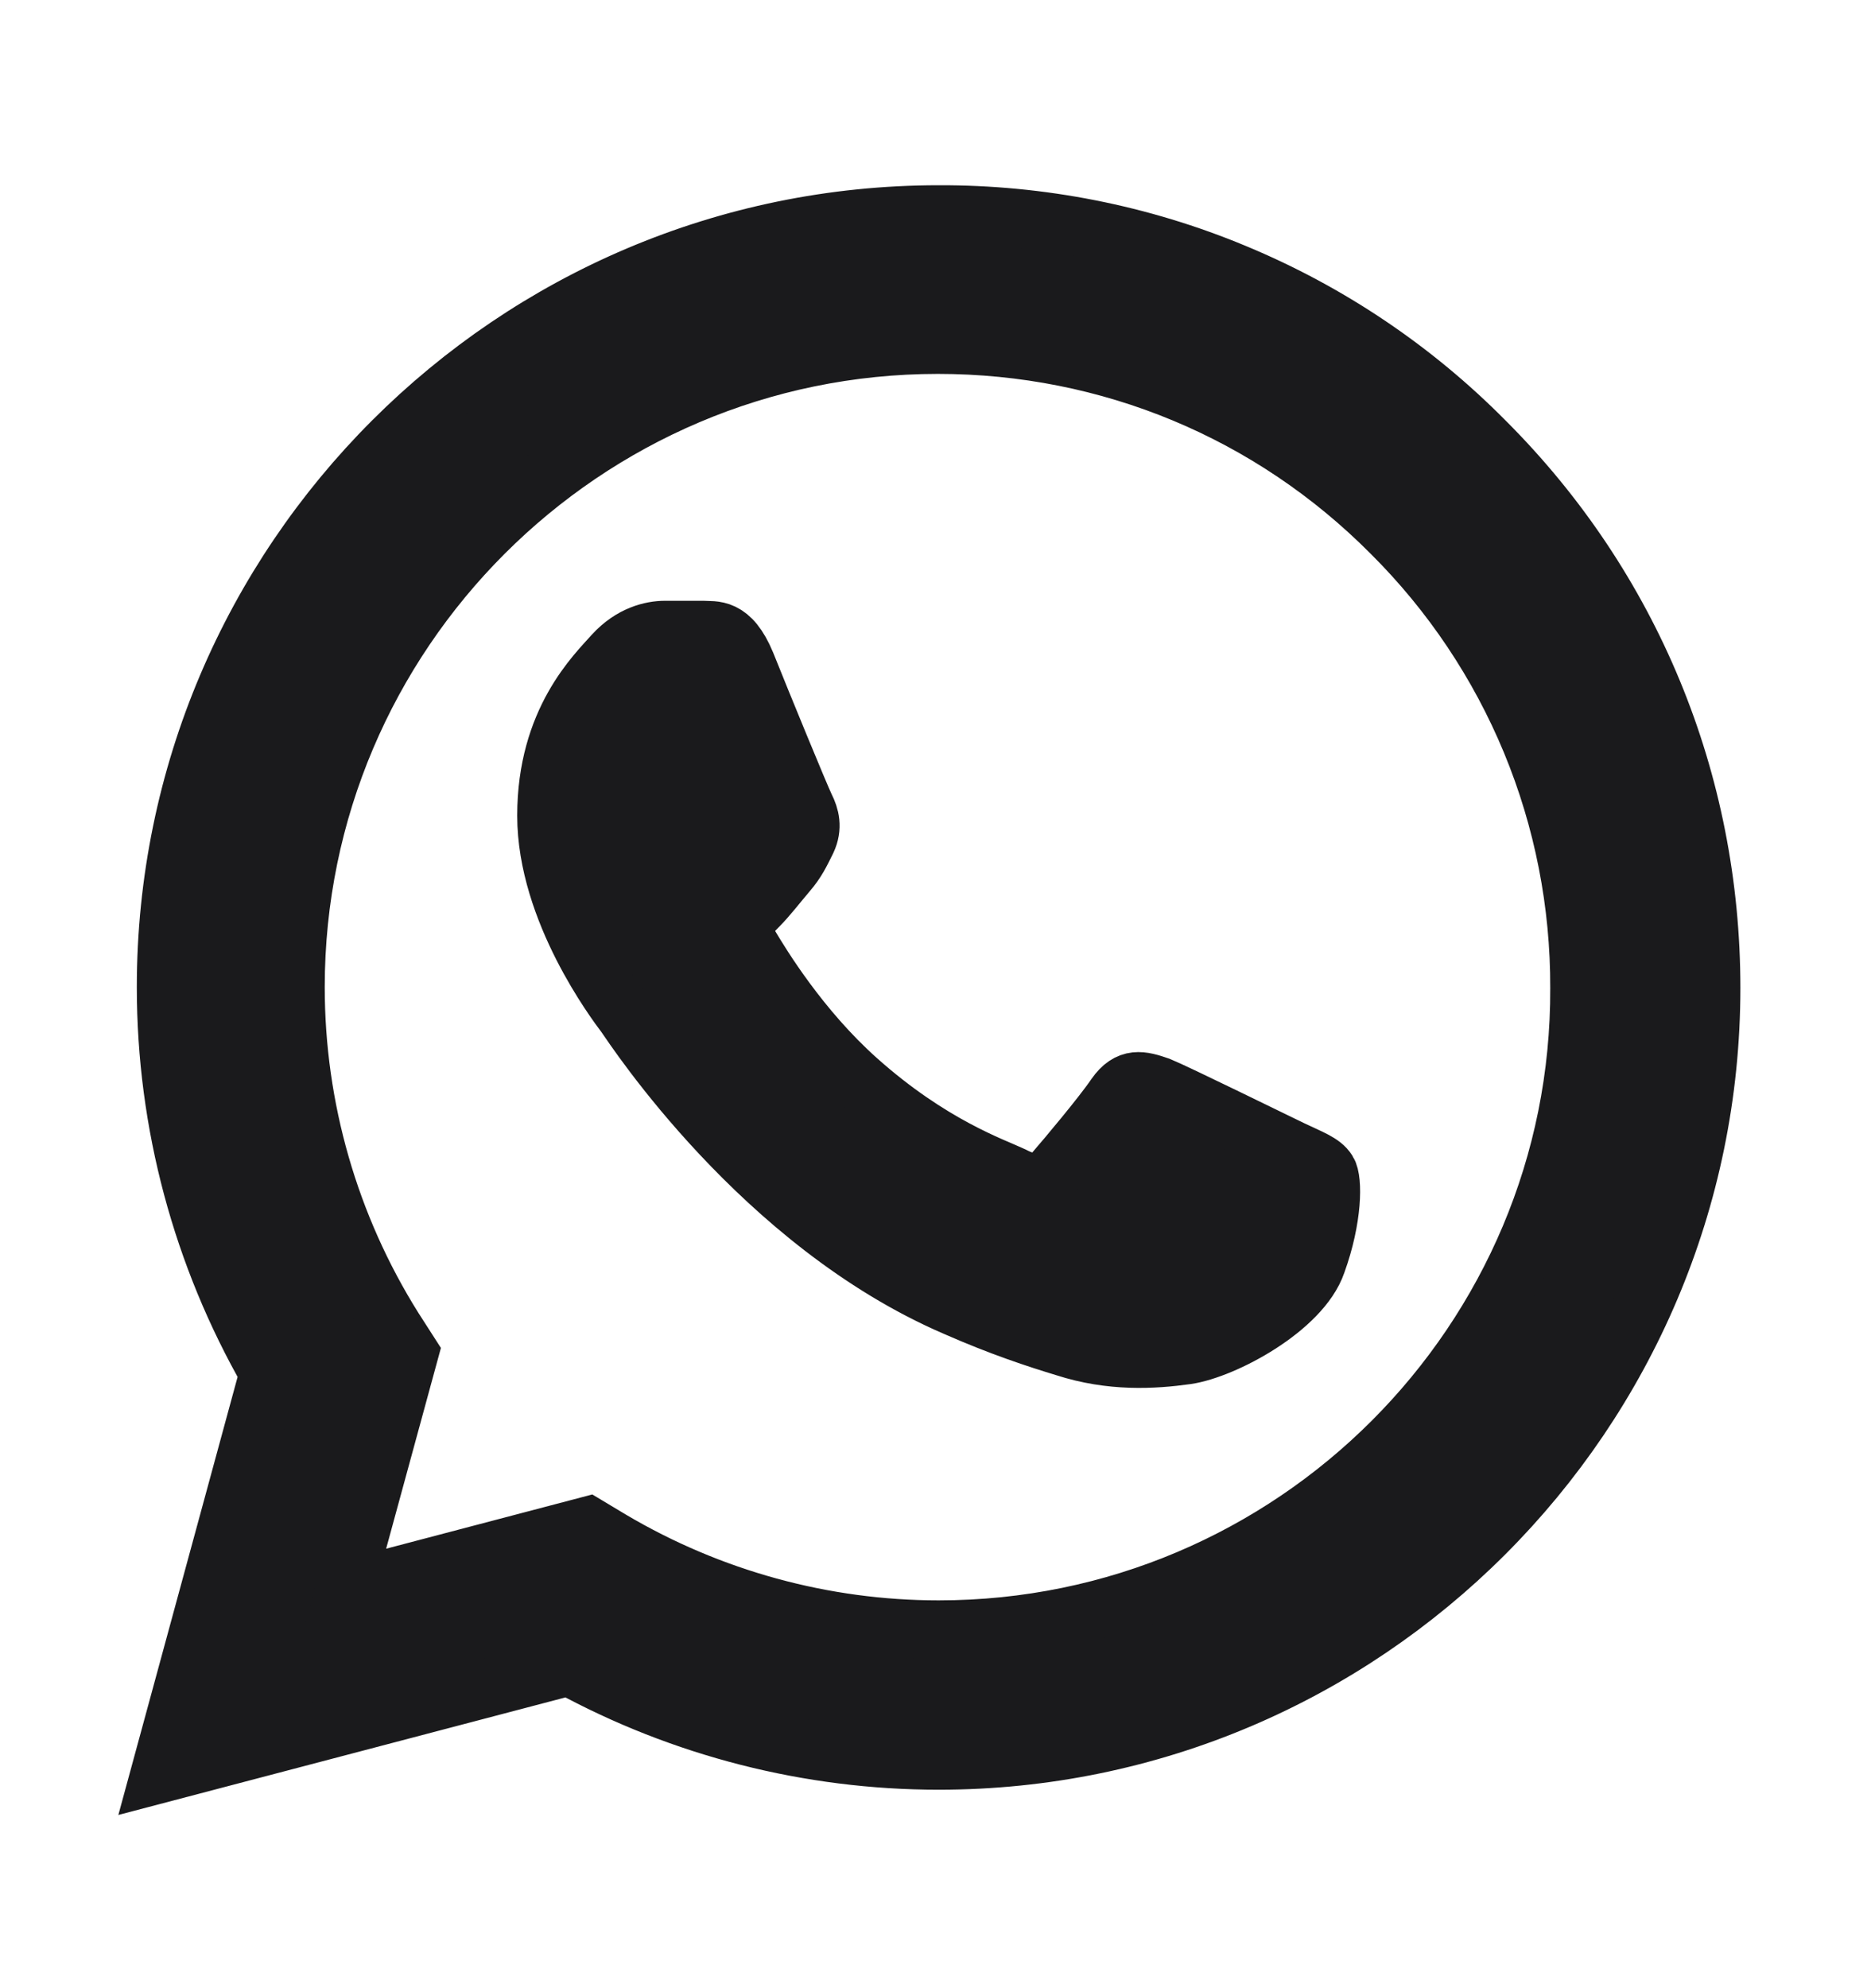 <svg width="16" height="17" viewBox="0 0 16 17" fill="none" xmlns="http://www.w3.org/2000/svg">
<g id="Frame">
<path id="Vector" d="M12.7 3.774C12.089 3.156 11.361 2.667 10.558 2.334C9.756 2 8.895 1.831 8.027 1.834C4.387 1.834 1.42 4.8 1.42 8.44C1.42 9.607 1.727 10.74 2.3 11.74L1.367 15.167L4.867 14.247C5.833 14.774 6.92 15.053 8.027 15.053C11.667 15.053 14.633 12.087 14.633 8.447C14.633 6.68 13.947 5.02 12.7 3.774ZM8.027 13.934C7.04 13.934 6.073 13.667 5.227 13.167L5.027 13.047L2.947 13.594L3.5 11.567L3.367 11.36C2.818 10.485 2.527 9.473 2.527 8.44C2.527 5.414 4.993 2.947 8.02 2.947C9.487 2.947 10.867 3.52 11.9 4.56C12.412 5.07 12.817 5.675 13.093 6.342C13.369 7.01 13.509 7.725 13.507 8.447C13.52 11.473 11.053 13.934 8.027 13.934ZM11.04 9.827C10.873 9.747 10.06 9.347 9.913 9.287C9.76 9.234 9.653 9.207 9.54 9.367C9.427 9.534 9.113 9.907 9.02 10.014C8.927 10.127 8.827 10.14 8.66 10.053C8.493 9.974 7.96 9.794 7.333 9.234C6.84 8.794 6.513 8.254 6.413 8.087C6.32 7.92 6.4 7.834 6.487 7.747C6.56 7.674 6.653 7.554 6.733 7.46C6.813 7.367 6.847 7.294 6.9 7.187C6.953 7.074 6.927 6.98 6.887 6.9C6.847 6.82 6.513 6.007 6.38 5.674C6.247 5.354 6.107 5.394 6.007 5.387H5.687C5.573 5.387 5.4 5.427 5.247 5.594C5.1 5.76 4.673 6.16 4.673 6.974C4.673 7.787 5.267 8.574 5.347 8.68C5.427 8.794 6.513 10.46 8.167 11.174C8.56 11.347 8.867 11.447 9.107 11.52C9.5 11.647 9.86 11.627 10.147 11.587C10.467 11.54 11.127 11.187 11.26 10.8C11.4 10.414 11.4 10.087 11.353 10.014C11.307 9.94 11.207 9.907 11.04 9.827Z" fill="#1A1A1C" stroke="#1A1A1C" stroke-width="0.5"/>
</g>
</svg>
